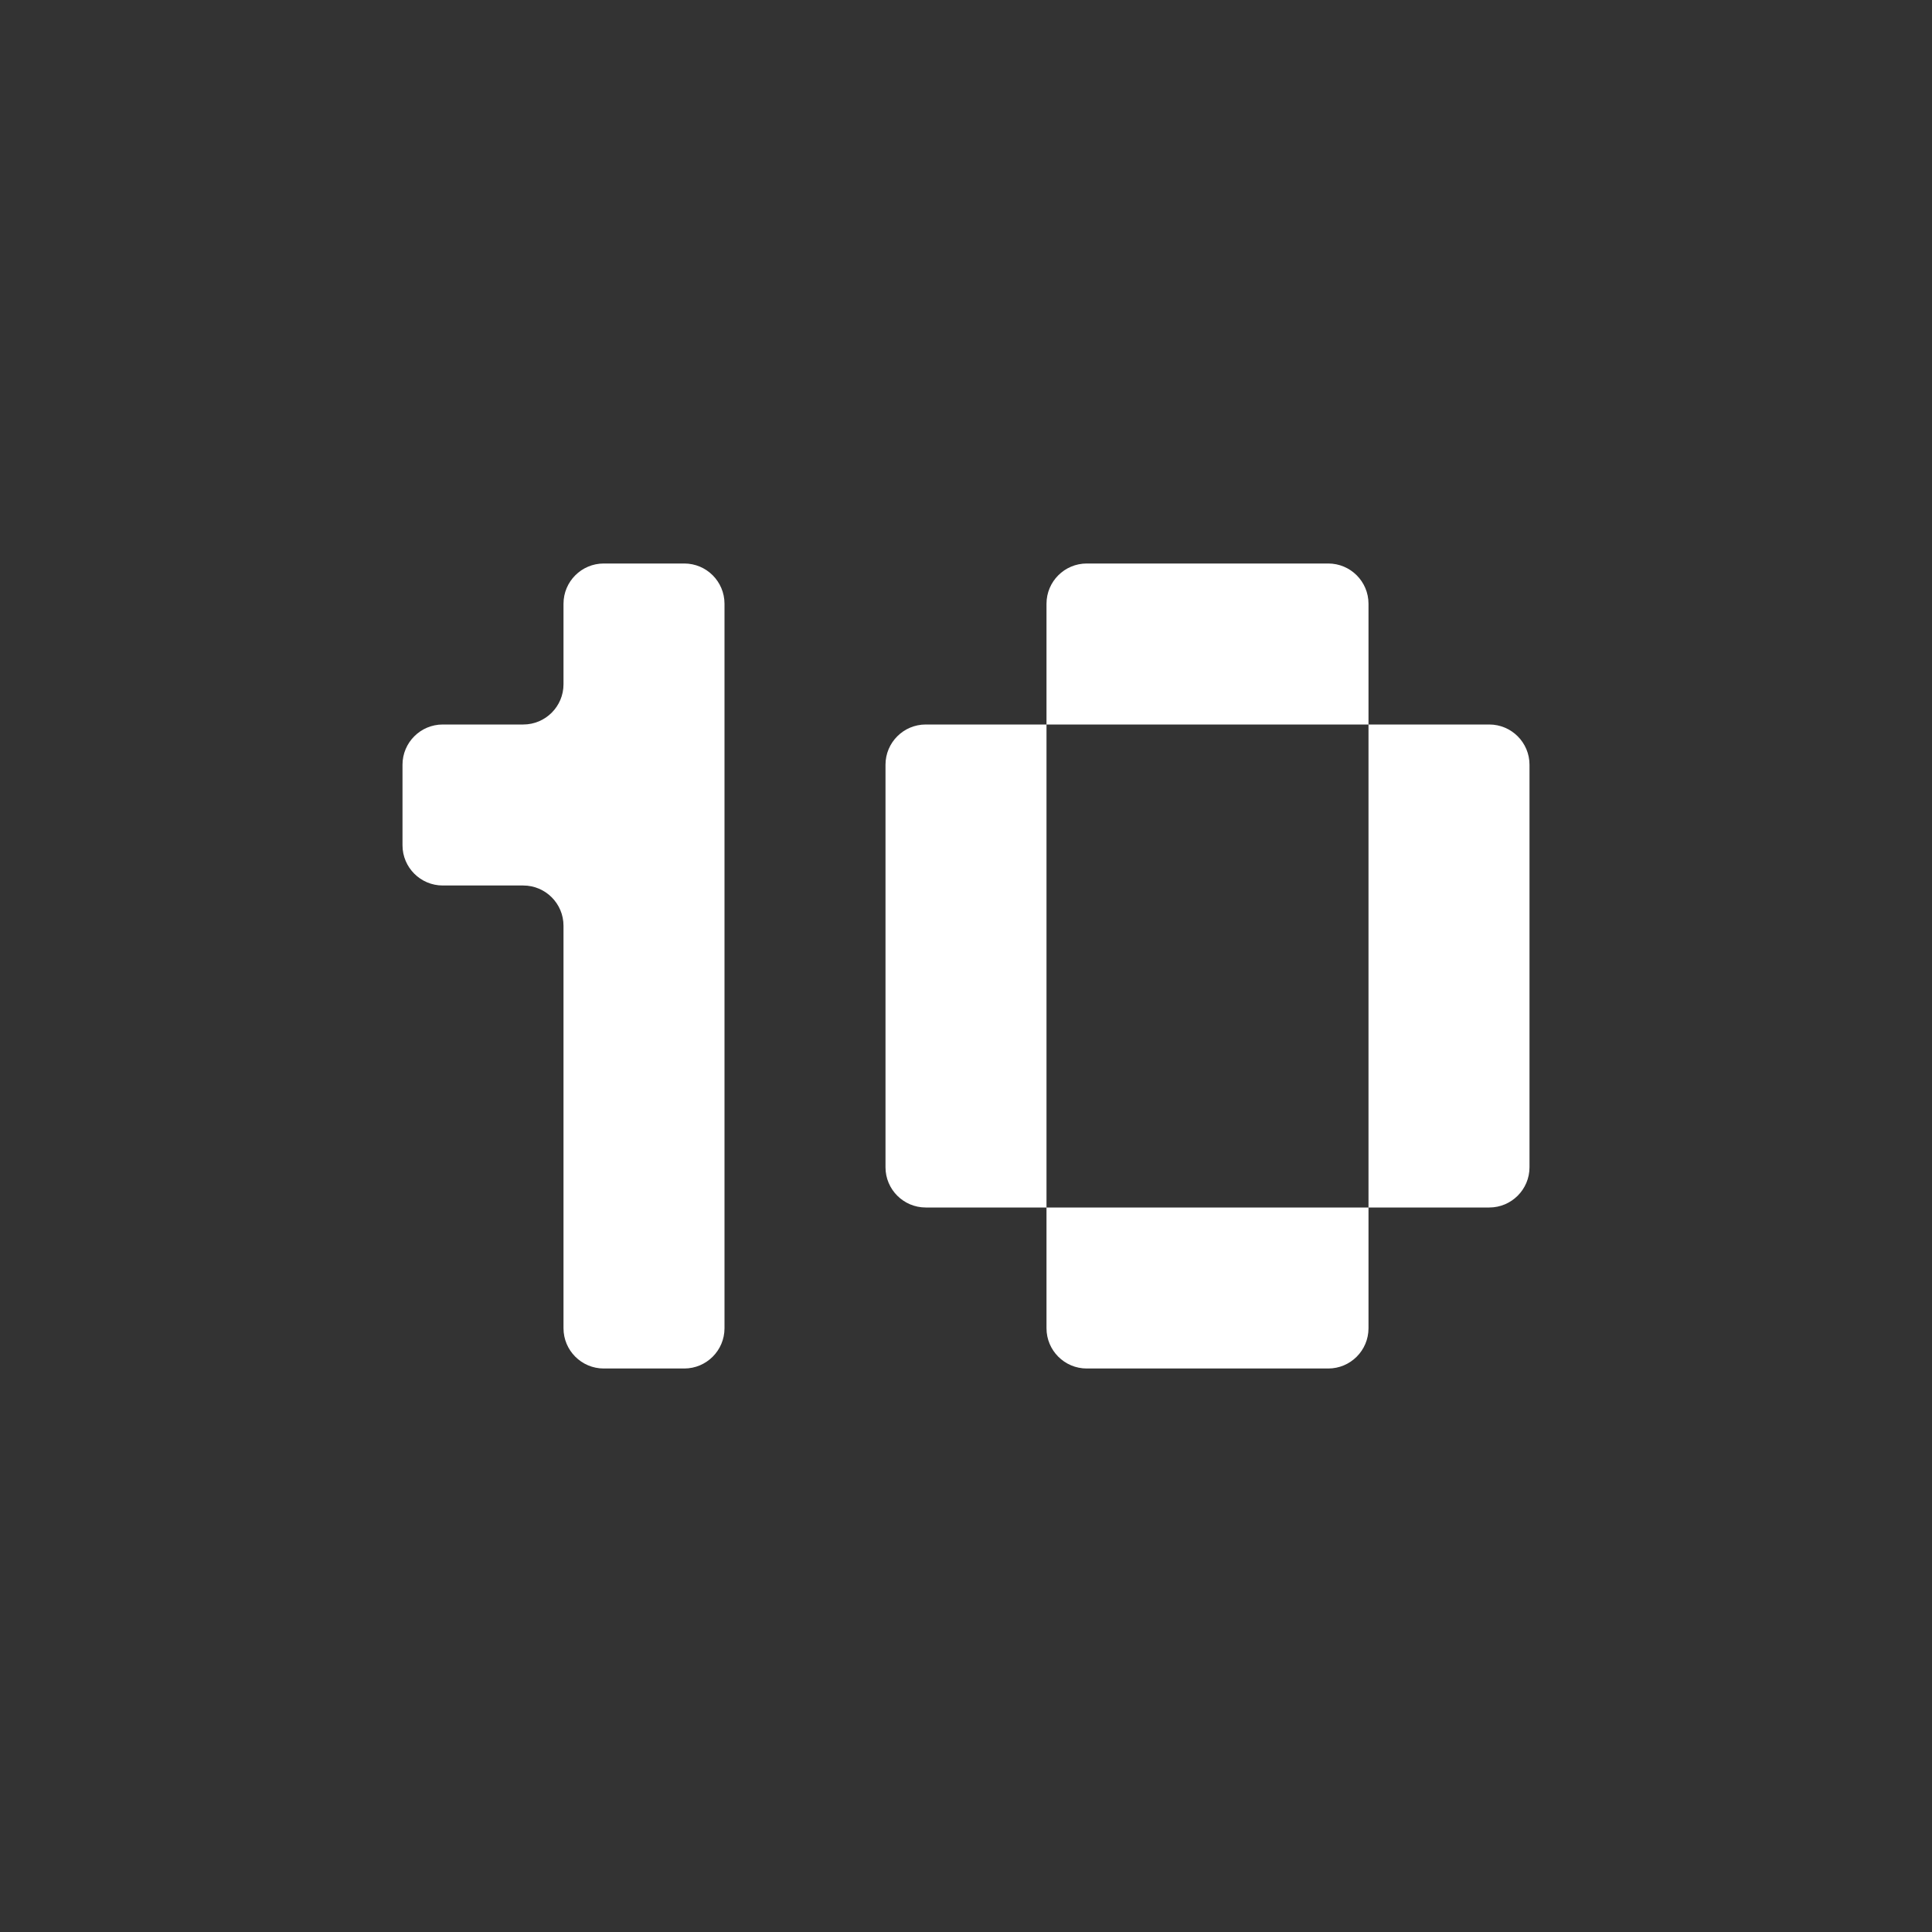 <?xml version="1.0" encoding="UTF-8"?>
<svg width="48px" height="48px" viewBox="0 0 48 48" version="1.1" xmlns="http://www.w3.org/2000/svg" xmlns:xlink="http://www.w3.org/1999/xlink">
    <rect x="0" y="0" width="48" height="48" fill="#333333" stroke="none"/>
    <title>Logo</title>
    <g id="Logo" stroke="none" stroke-width="1" fill="none" fill-rule="evenodd">
        <path d="M17,34 L15,34 C14.448,34 14,33.552 14,33 L14,23 C14,22.448 13.552,22 13,22 L11,22 C10.448,22 10,21.552 10,21 L10,19 C10,18.448 10.448,18 11,18 L13,18 C13.552,18 14,17.552 14,17 L14,15 C14,14.448 14.448,14 15,14 L17,14 C17.552,14 18,14.448 18,15 L18,33 C18,33.552 17.552,34 17,34 Z M34,30 L34,33 C34,33.552 33.552,34 33,34 L27,34 C26.448,34 26,33.552 26,33 L26,30 L26,30 L34,30 Z M26,18 L26,30 L23,30 C22.448,30 22,29.552 22,29 L22,19 C22,18.448 22.448,18 23,18 L26,18 L26,18 Z M38,19 L38,29 C38,29.552 37.552,30 37,30 L34,30 L34,30 L34,18 L37,18 C37.552,18 38,18.448 38,19 Z M34,15 L34,18 L34,18 L26,18 L26,15 C26,14.448 26.448,14 27,14 L33,14 C33.552,14 34,14.448 34,15 Z" id="Decade" fill="#FFFFFF"></path>
    </g>
</svg>